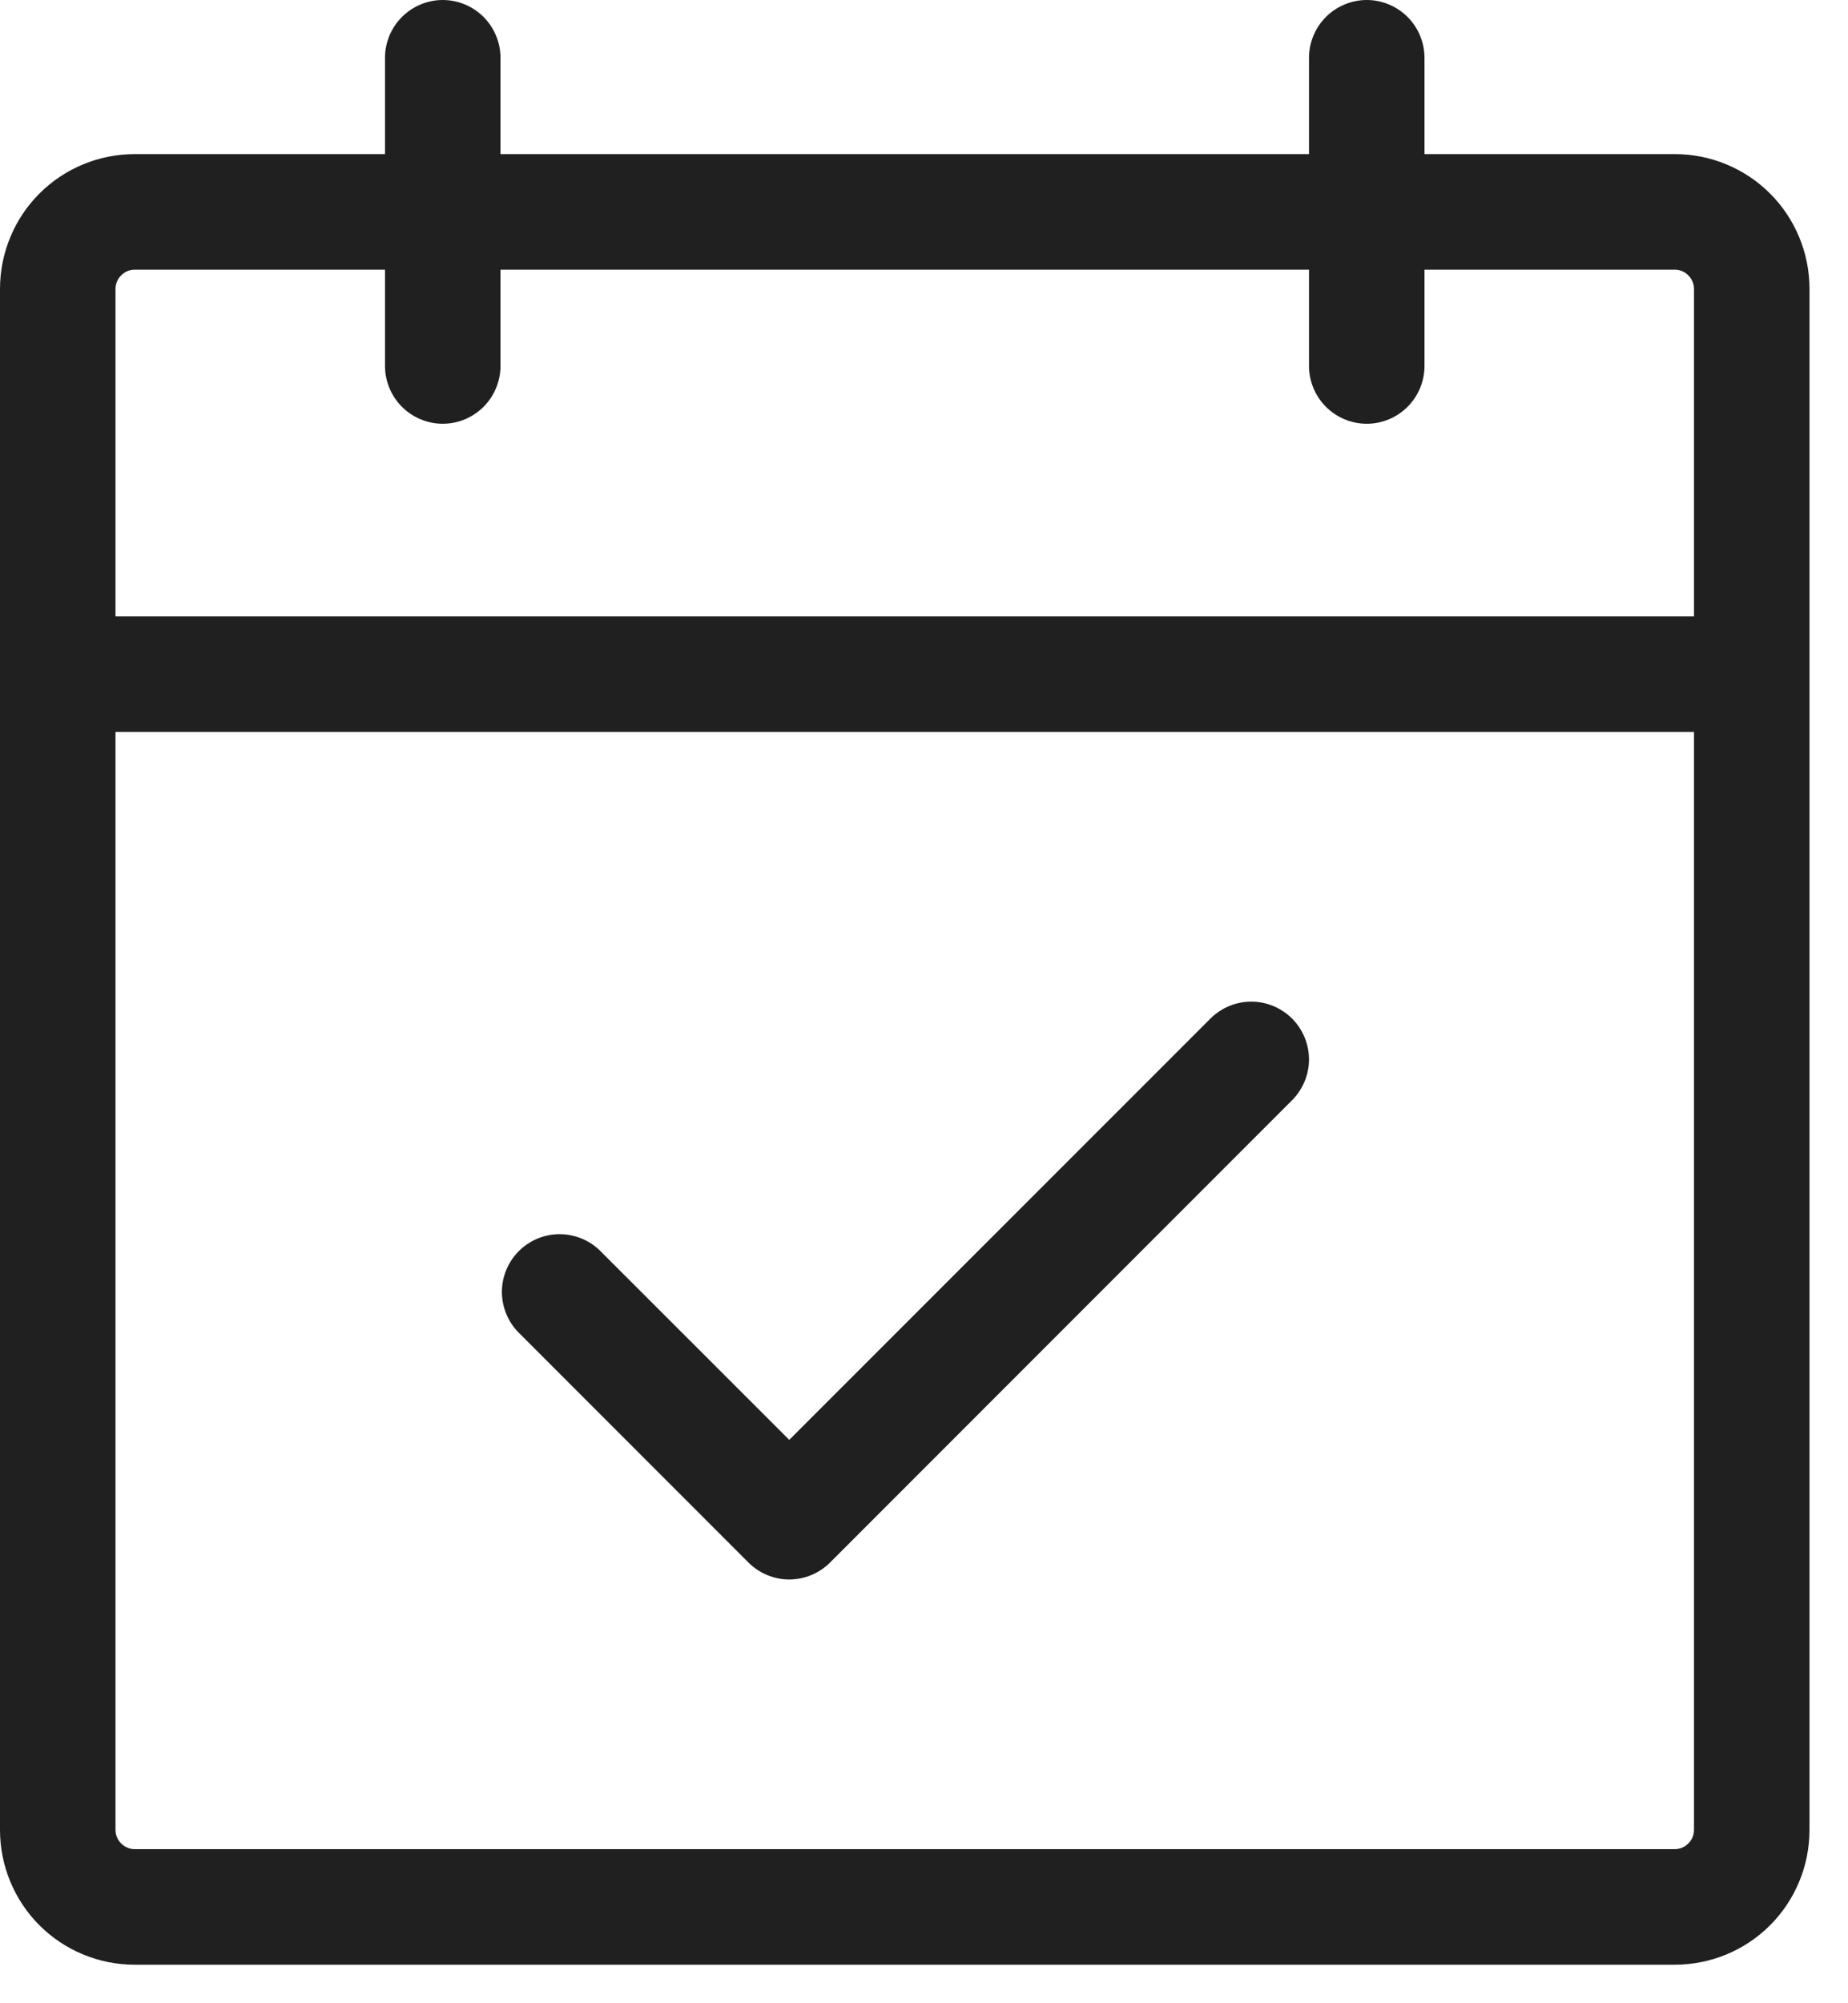 <?xml version="1.0" encoding="utf-8"?>
<svg xmlns="http://www.w3.org/2000/svg" fill="none" height="100%" overflow="visible" preserveAspectRatio="none" style="display: block;" viewBox="0 0 12 13" width="100%">
<path d="M10.875 1H9.25V0.375C9.25 0.276 9.21 0.18 9.14 0.11C9.07 0.04 8.974 0 8.875 0C8.776 0 8.68 0.04 8.61 0.11C8.54 0.18 8.5 0.276 8.5 0.375V1H3.25V0.375C3.25 0.276 3.21 0.18 3.14 0.11C3.07 0.04 2.974 0 2.875 0C2.776 0 2.68 0.04 2.61 0.11C2.54 0.18 2.5 0.276 2.5 0.375V1H0.875C0.643 1 0.42 1.092 0.256 1.256C0.092 1.42 0 1.643 0 1.875V11.875C0 12.107 0.092 12.33 0.256 12.494C0.42 12.658 0.643 12.75 0.875 12.75H10.875C11.107 12.75 11.33 12.658 11.494 12.494C11.658 12.33 11.75 12.107 11.75 11.875V1.875C11.75 1.643 11.658 1.42 11.494 1.256C11.33 1.092 11.107 1 10.875 1ZM0.875 1.75H2.5V2.375C2.5 2.474 2.54 2.57 2.61 2.64C2.68 2.71 2.776 2.75 2.875 2.75C2.974 2.75 3.07 2.71 3.14 2.64C3.21 2.57 3.25 2.474 3.25 2.375V1.75H8.5V2.375C8.5 2.474 8.54 2.57 8.61 2.64C8.68 2.71 8.776 2.75 8.875 2.75C8.974 2.75 9.07 2.71 9.14 2.64C9.21 2.57 9.25 2.474 9.25 2.375V1.75H10.875C10.908 1.75 10.94 1.763 10.963 1.787C10.987 1.81 11 1.842 11 1.875V4H0.75V1.875C0.75 1.842 0.763 1.81 0.787 1.787C0.81 1.763 0.842 1.75 0.875 1.75ZM10.875 12H0.875C0.842 12 0.81 11.987 0.787 11.963C0.763 11.94 0.75 11.908 0.75 11.875V4.75H11V11.875C11 11.908 10.987 11.94 10.963 11.963C10.94 11.987 10.908 12 10.875 12ZM8.39 6.61C8.46 6.68 8.5 6.776 8.5 6.875C8.5 6.974 8.46 7.07 8.39 7.14L5.39 10.14C5.32 10.21 5.224 10.25 5.125 10.25C5.026 10.25 4.93 10.21 4.86 10.14L3.36 8.64C3.294 8.569 3.258 8.475 3.259 8.378C3.261 8.281 3.3 8.188 3.369 8.119C3.438 8.05 3.531 8.011 3.628 8.009C3.725 8.008 3.819 8.044 3.89 8.11L5.125 9.344L7.86 6.61C7.93 6.54 8.026 6.5 8.125 6.5C8.224 6.5 8.32 6.54 8.39 6.61Z" fill="#202020" id="Vector"/>
</svg>